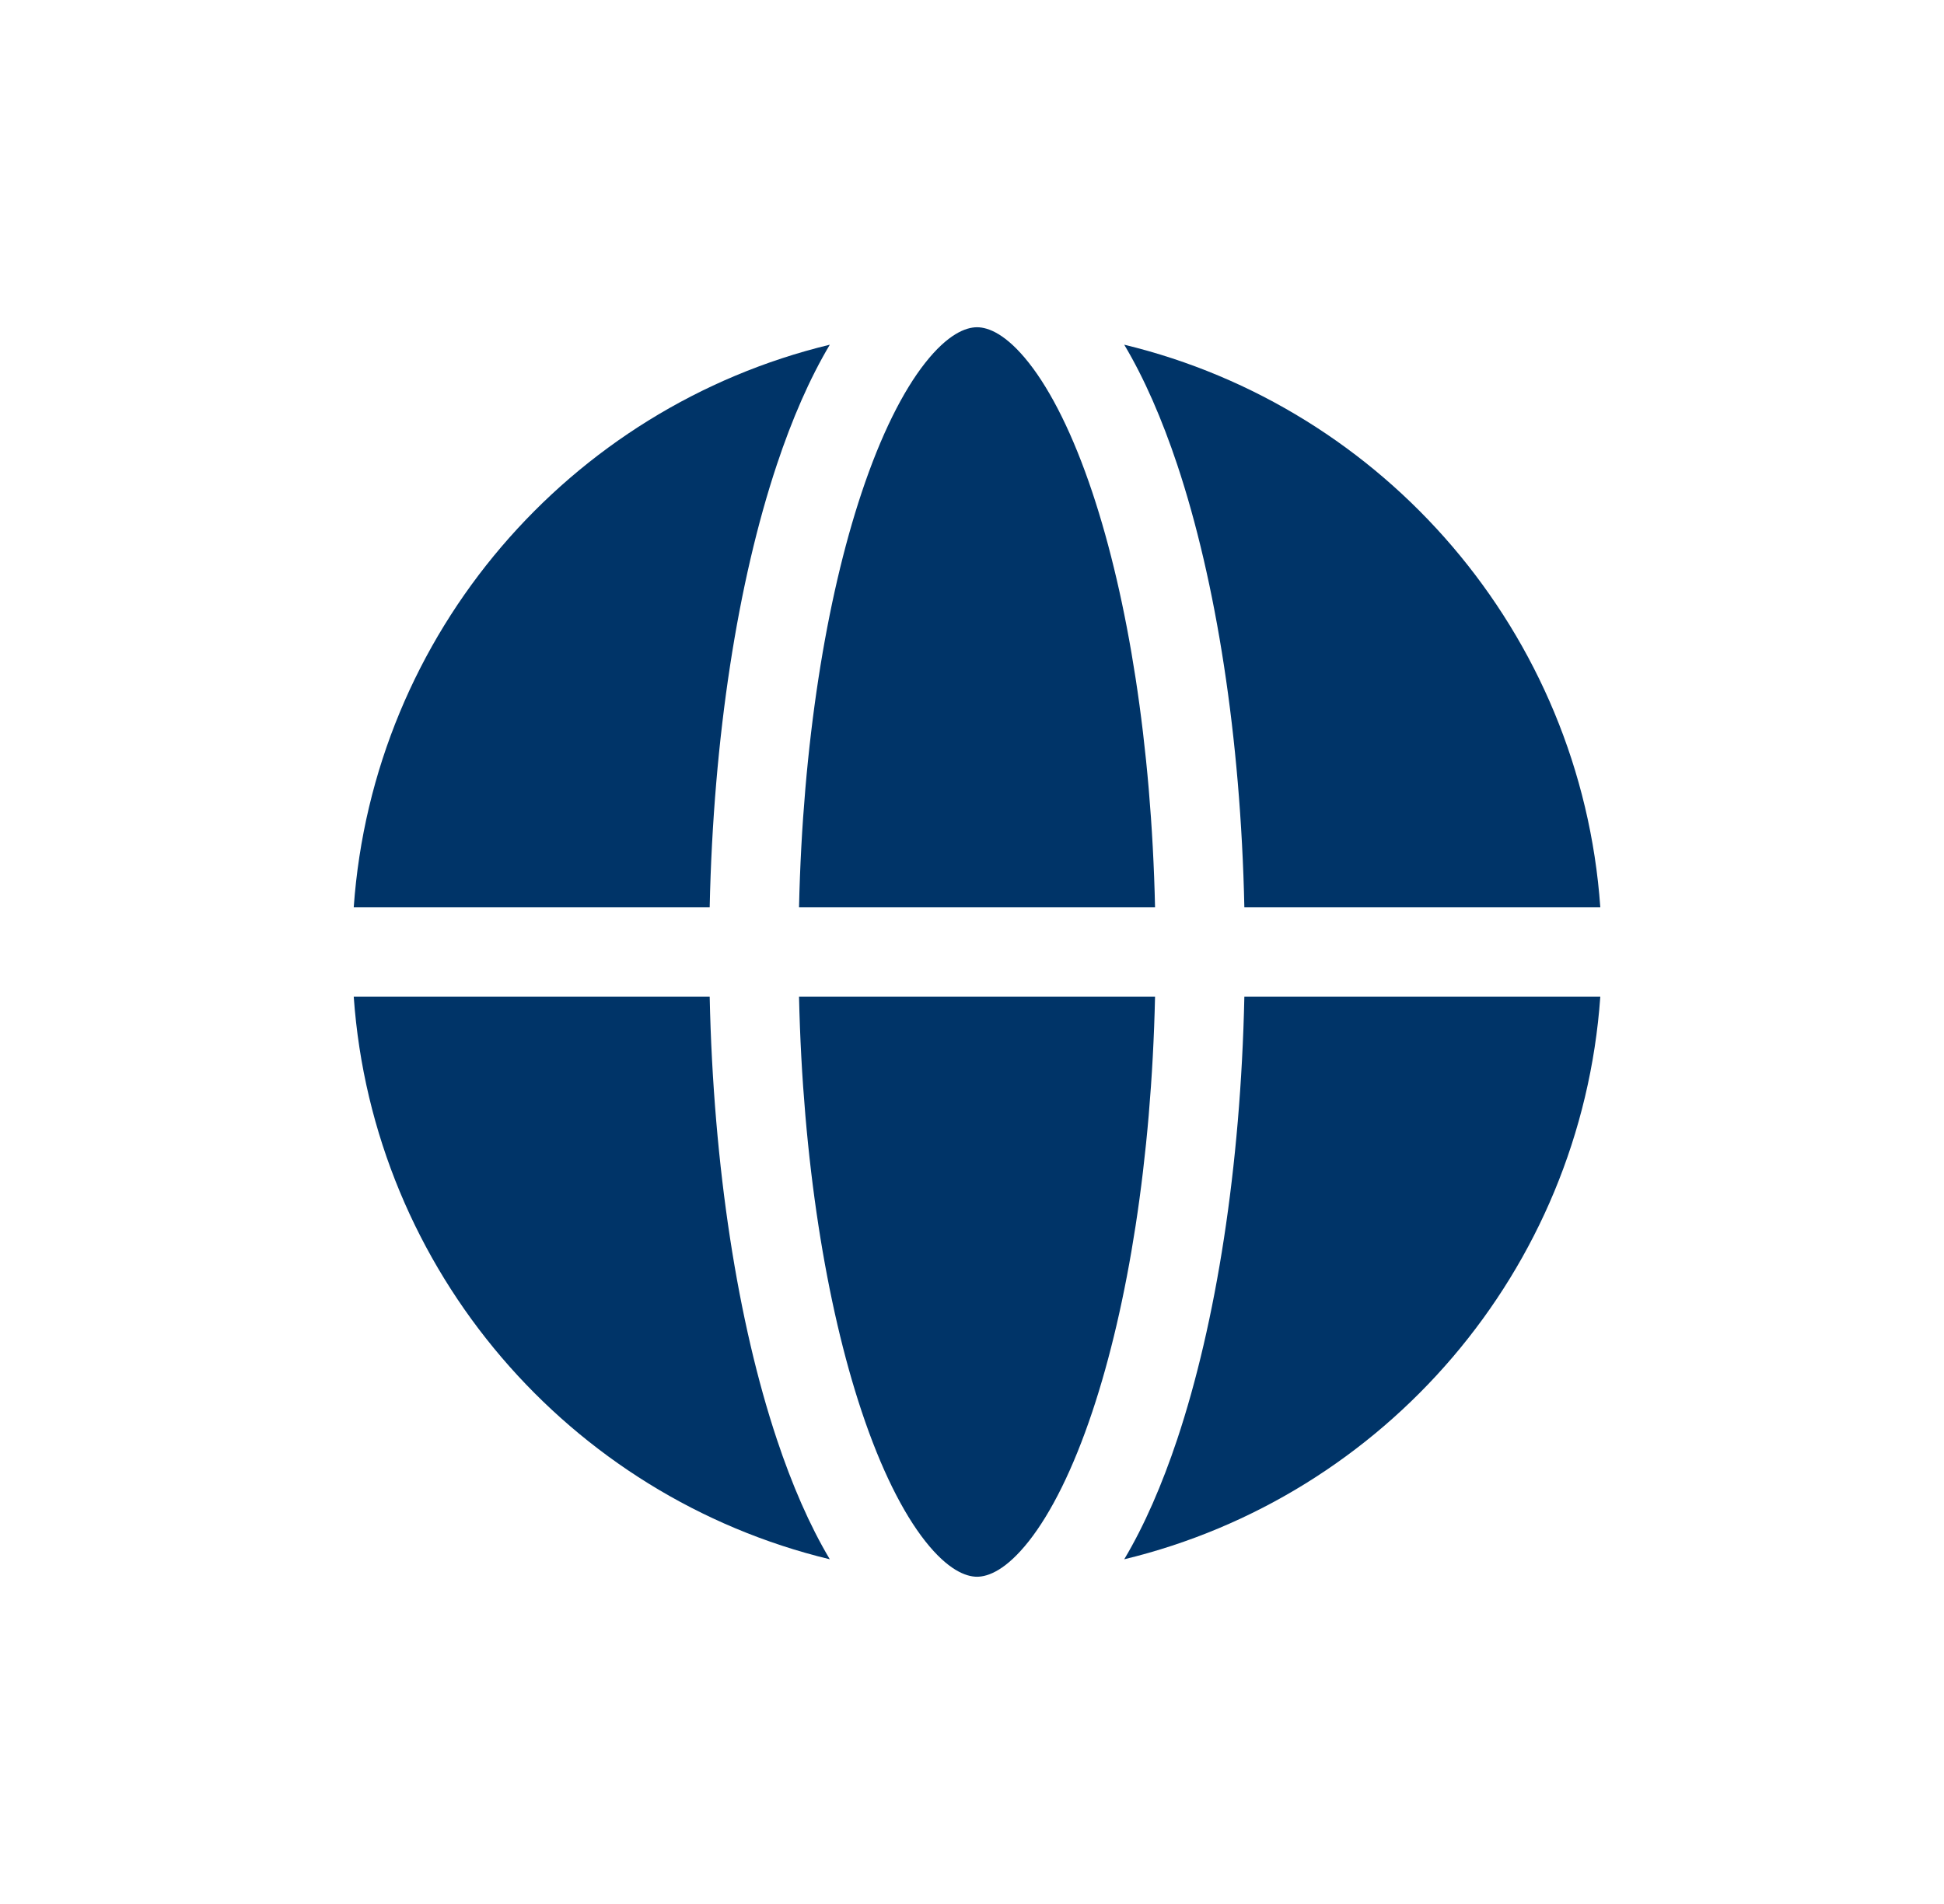 <svg width="49" height="48" viewBox="0 0 49 48" fill="none" xmlns="http://www.w3.org/2000/svg">
<path d="M8.916 22.875H17.888C17.981 18.569 18.601 14.654 19.582 11.712C19.962 10.572 20.406 9.546 20.916 8.69C14.36 10.273 9.404 15.957 8.916 22.875Z" fill="#003468"/>
<path d="M8.916 25.125C9.404 32.043 14.36 37.727 20.916 39.31C20.406 38.455 19.962 37.428 19.582 36.288C18.601 33.346 17.981 29.431 17.888 25.125H8.916Z" fill="#003468"/>
<path d="M28.337 39.31C34.893 37.727 39.849 32.043 40.337 25.125H31.365C31.272 29.431 30.652 33.346 29.672 36.288C29.291 37.428 28.847 38.455 28.337 39.31Z" fill="#003468"/>
<path d="M40.337 22.875C39.849 15.957 34.893 10.273 28.337 8.69C28.847 9.546 29.291 10.572 29.672 11.712C30.652 14.654 31.272 18.569 31.365 22.875H40.337Z" fill="#003468"/>
<path d="M24.627 8.25C24.343 8.25 23.893 8.422 23.321 9.147C22.759 9.86 22.204 10.962 21.717 12.423C20.827 15.093 20.232 18.758 20.14 22.875H29.114C29.022 18.758 28.427 15.093 27.537 12.423C27.05 10.962 26.495 9.86 25.933 9.147C25.361 8.422 24.911 8.25 24.627 8.25Z" fill="#003468"/>
<path d="M27.537 35.577C28.427 32.907 29.022 29.242 29.114 25.125H20.14C20.232 29.242 20.827 32.907 21.717 35.577C22.204 37.038 22.759 38.139 23.321 38.853C23.893 39.578 24.343 39.75 24.627 39.75C24.911 39.75 25.361 39.578 25.933 38.853C26.495 38.139 27.05 37.038 27.537 35.577Z" fill="#003468"/>
</svg>
